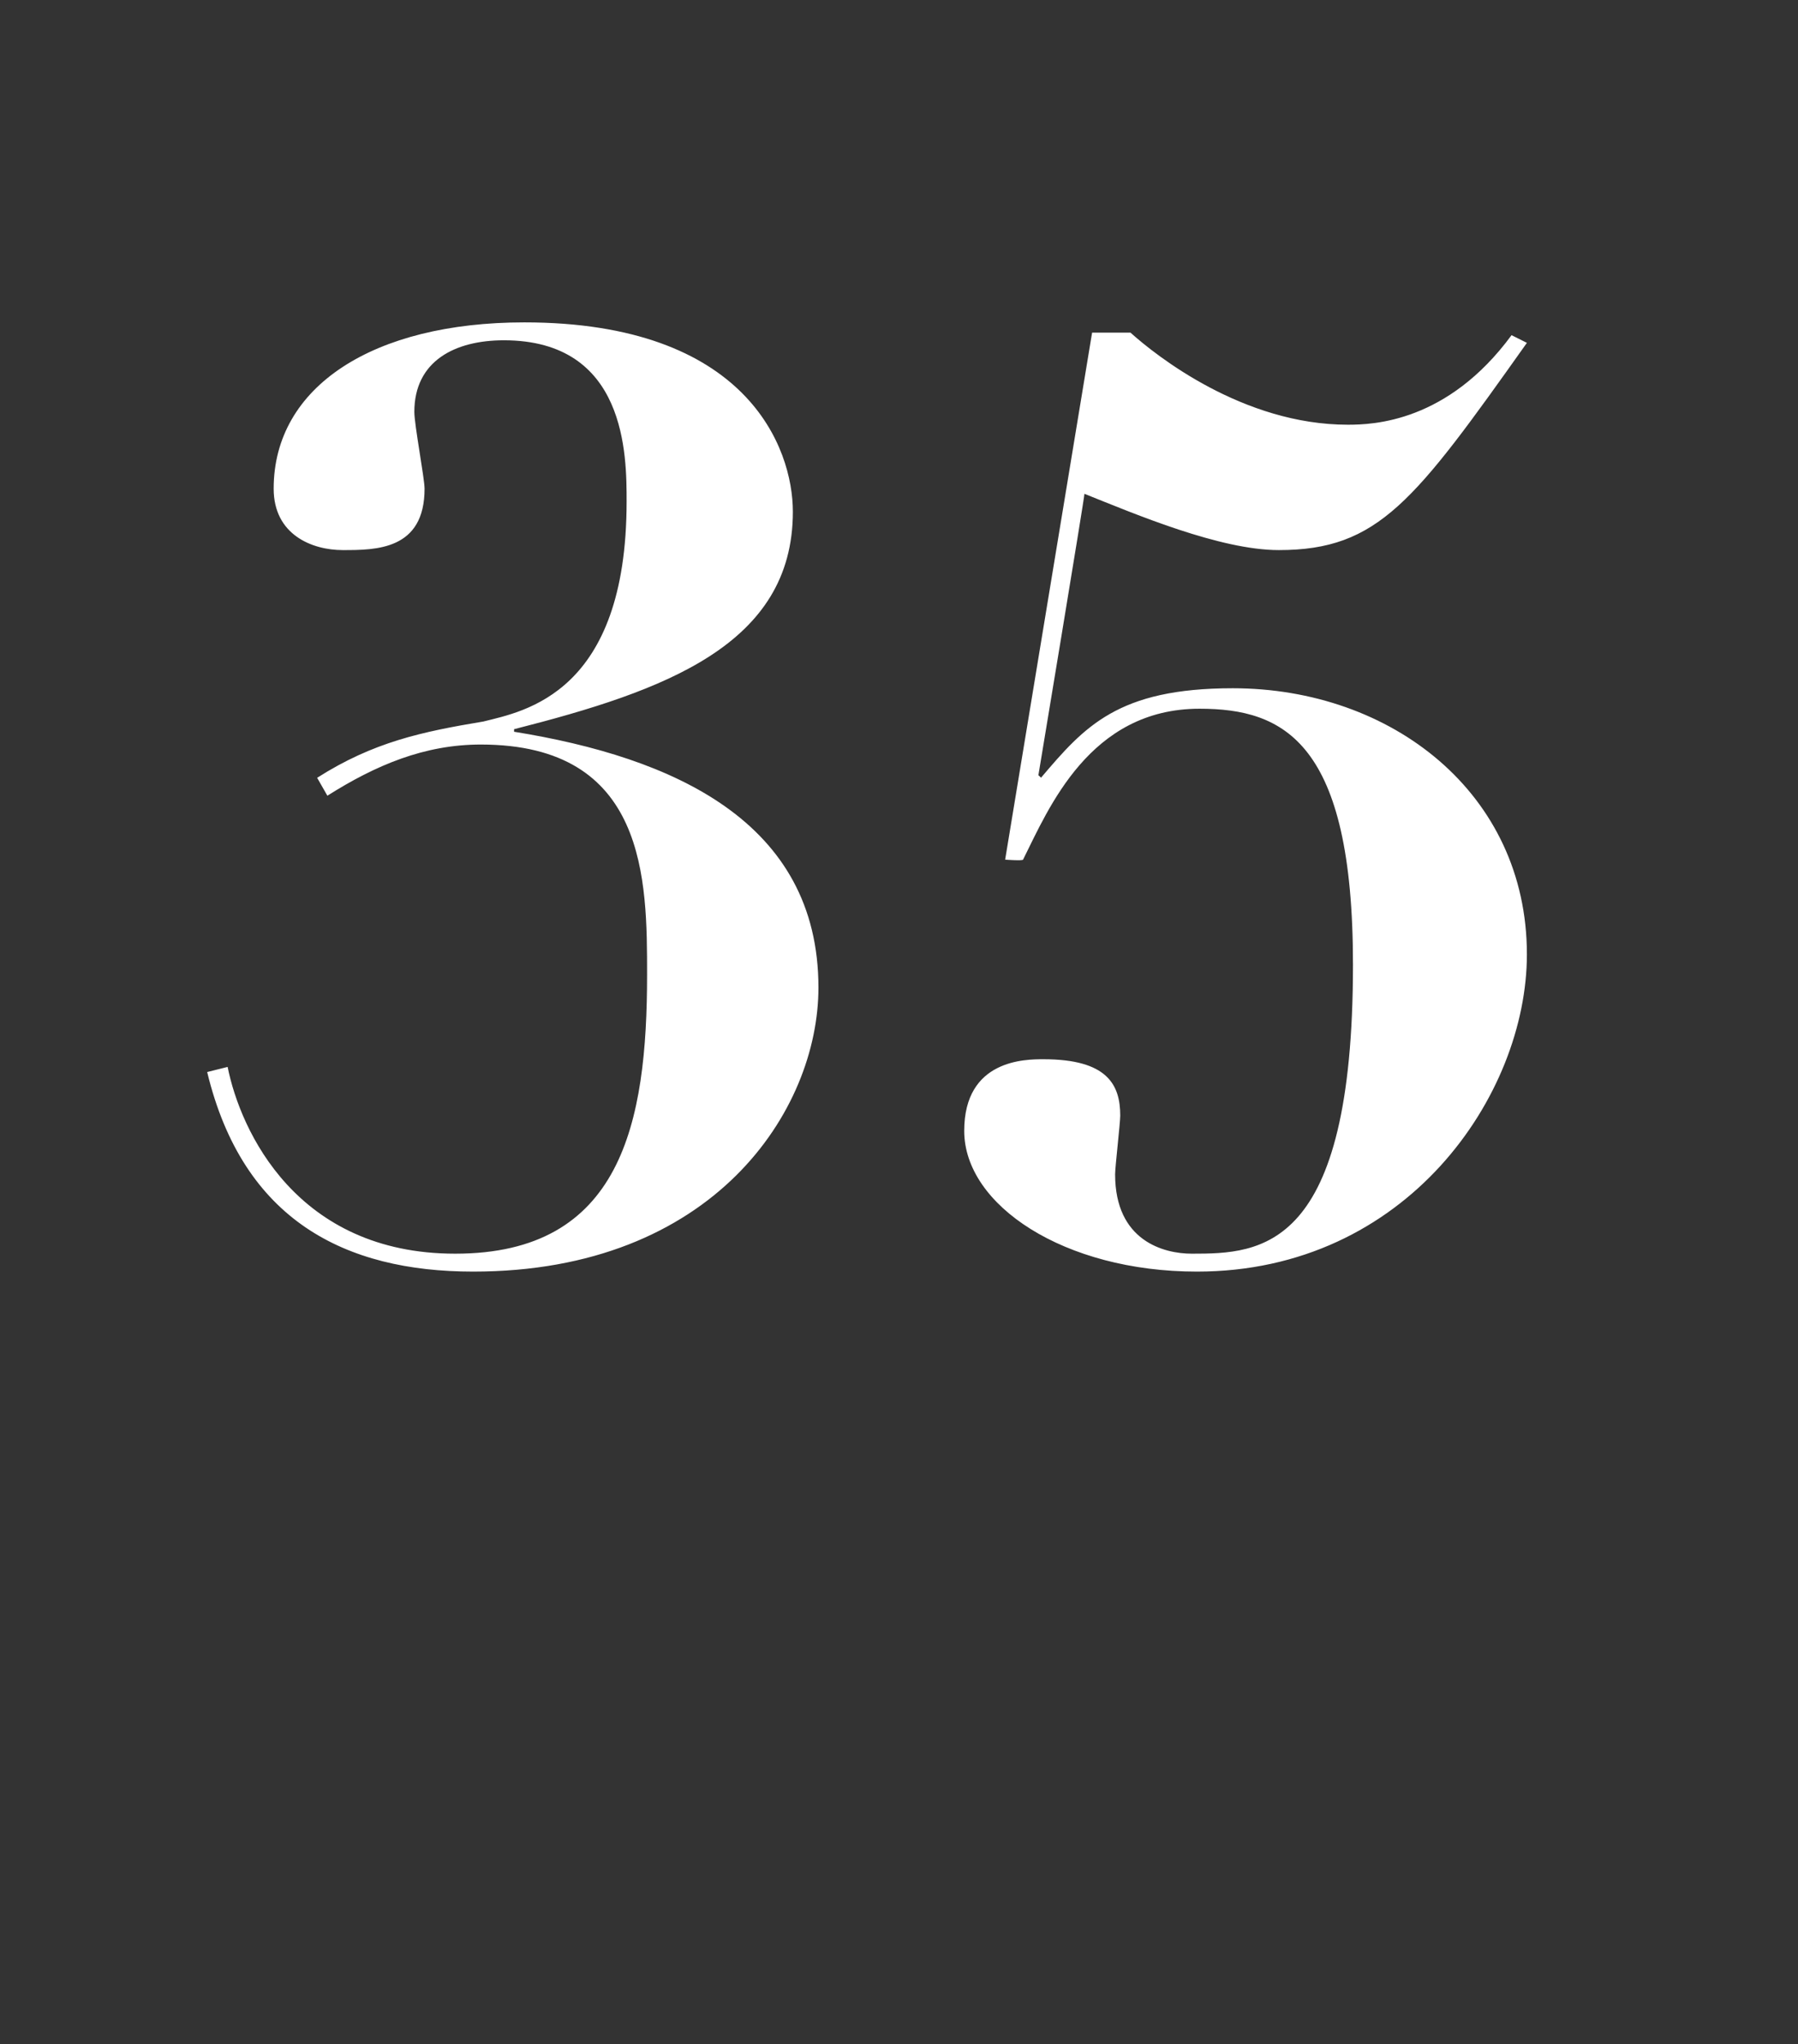 <?xml version="1.0" standalone="no"?><!DOCTYPE svg PUBLIC "-//W3C//DTD SVG 1.1//EN" "http://www.w3.org/Graphics/SVG/1.1/DTD/svg11.dtd"><svg xmlns="http://www.w3.org/2000/svg" version="1.1" width="70.3px" height="79.9px" viewBox="0 -13 70.3 79.9" style="top:-13px"><rect x="0" y="-13" width="70.3" height="79.9" fill="#333333" stroke="none"/><desc>35</desc><defs/><g id="Polygon28017"><path d="m8.9 28.7c.5 2.5 2.7 7.3 8.9 7.3c6.5 0 7.5-5.1 7.5-10.9c0-3.7 0-9-6.5-9c-2.2 0-4.1.8-6 2c0 0-.4-.7-.4-.7c2.2-1.4 4.1-1.8 6.5-2.2c1.6-.4 5.6-1.1 5.6-8.6c0-1.8 0-6.3-4.8-6.3c-1.9 0-3.5.8-3.5 2.8c0 .5.4 2.6.4 3c0 2.4-1.9 2.4-3.2 2.4c-1.2 0-2.7-.6-2.7-2.4c0-4 3.9-6.5 9.8-6.5c8.7 0 10.5 4.9 10.5 7.4c0 5.2-5 7-10.9 8.5c0 0 0 .1 0 .1c6.2 1 11.9 3.5 11.9 10c0 4.8-4.1 11.1-13.5 11.1c-5 0-9-2-10.4-7.8c0 0 .8-.2.8-.2zm33.8-28.7c0 0 1.47 0 1.5 0c1 .9 4.4 3.6 8.5 3.6c1 0 3.9-.1 6.4-3.5c0 0 .6.3.6.3c-4.4 6.2-5.8 8.1-9.7 8.1c-2.3 0-5.6-1.4-7.6-2.2c.02.05-1.8 11-1.8 11c0 0 .12.1.1.1c1.7-2 3-3.5 7.5-3.5c6.2 0 11.5 4.1 11.5 10.4c0 5.5-4.7 12.4-12.9 12.4c-5.2 0-9.1-2.6-9.1-5.5c0-2.8 2.4-2.8 3.1-2.8c2.5 0 3 1 3 2.2c0 .3-.2 2-.2 2.3c0 2.6 1.9 3.1 3 3.1c2.7 0 6.3-.1 6.3-11.3c0-8.7-2.7-10-6-10c-4.3 0-5.9 3.9-6.9 5.9c-.03.05-.7 0-.7 0l3.4-20.6z" stroke="none" fill="#fff"/></g></svg>